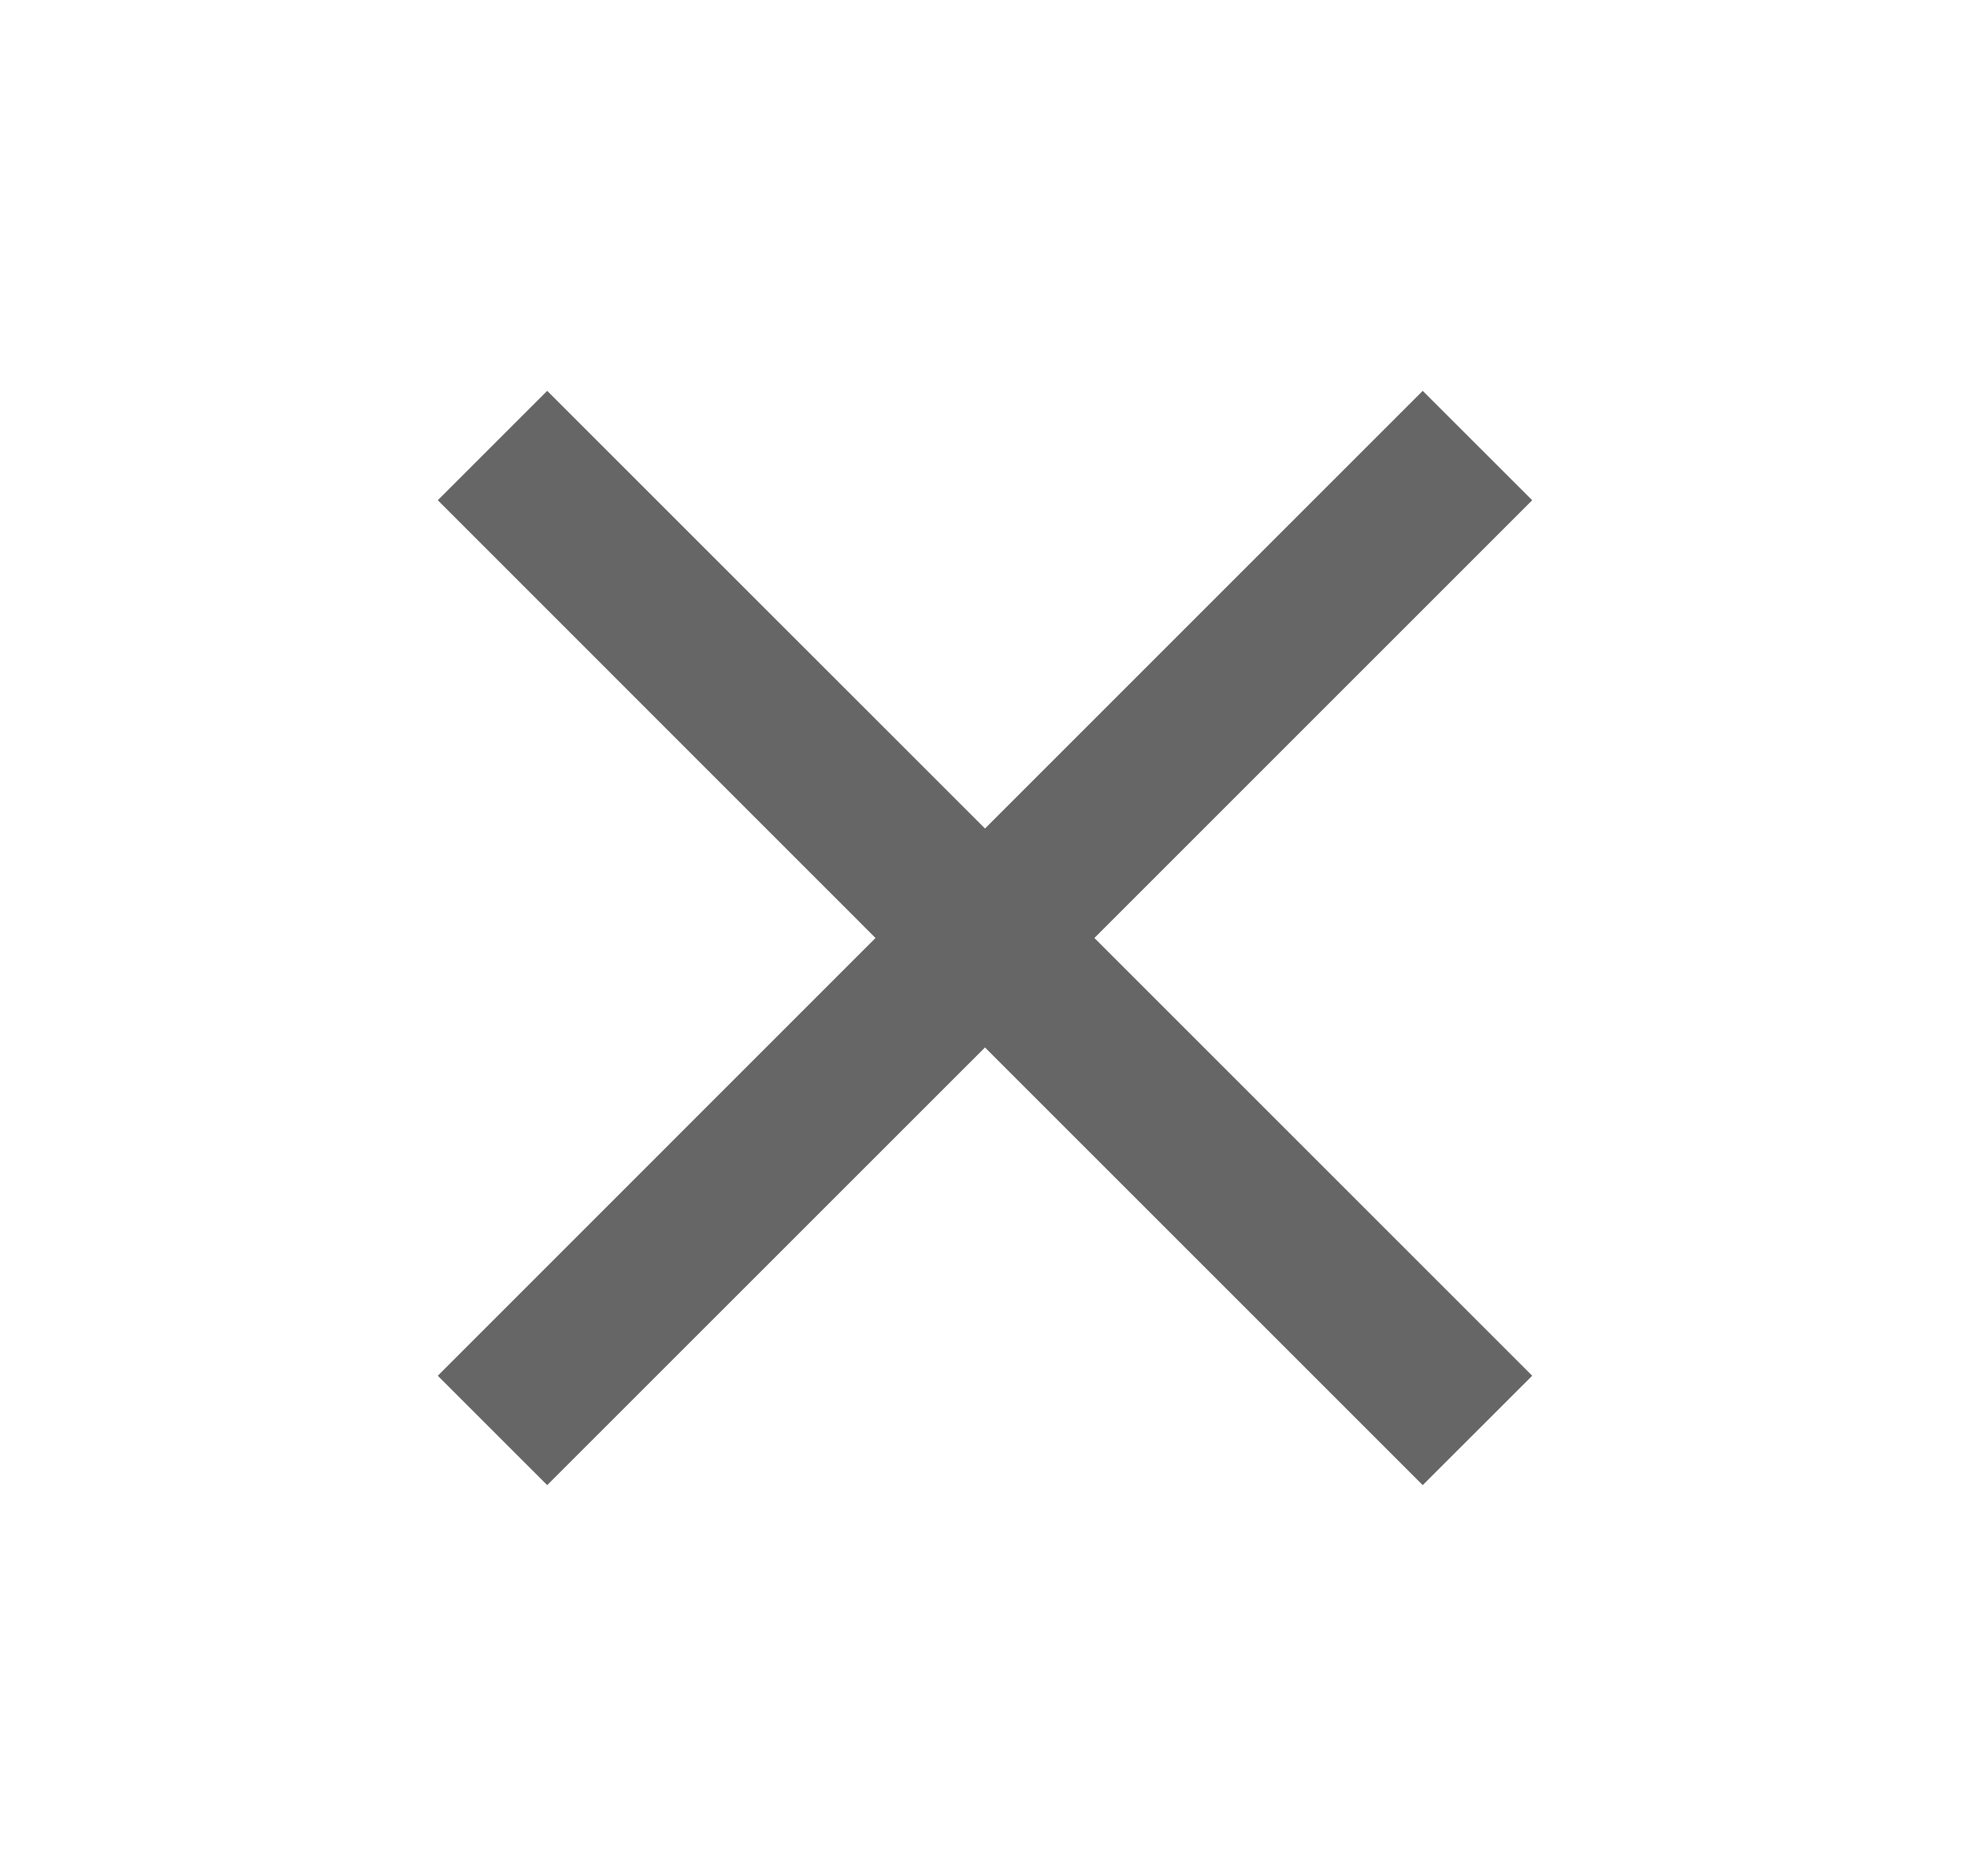 <svg width="21" height="20" viewBox="0 0 21 20" fill="none" xmlns="http://www.w3.org/2000/svg">
<path d="M5.833 15.833L4.667 14.667L9.333 10L4.667 5.333L5.833 4.167L10.5 8.833L15.166 4.167L16.333 5.333L11.666 10L16.333 14.667L15.166 15.833L10.5 11.167L5.833 15.833Z" fill="#666666"/>
</svg>
